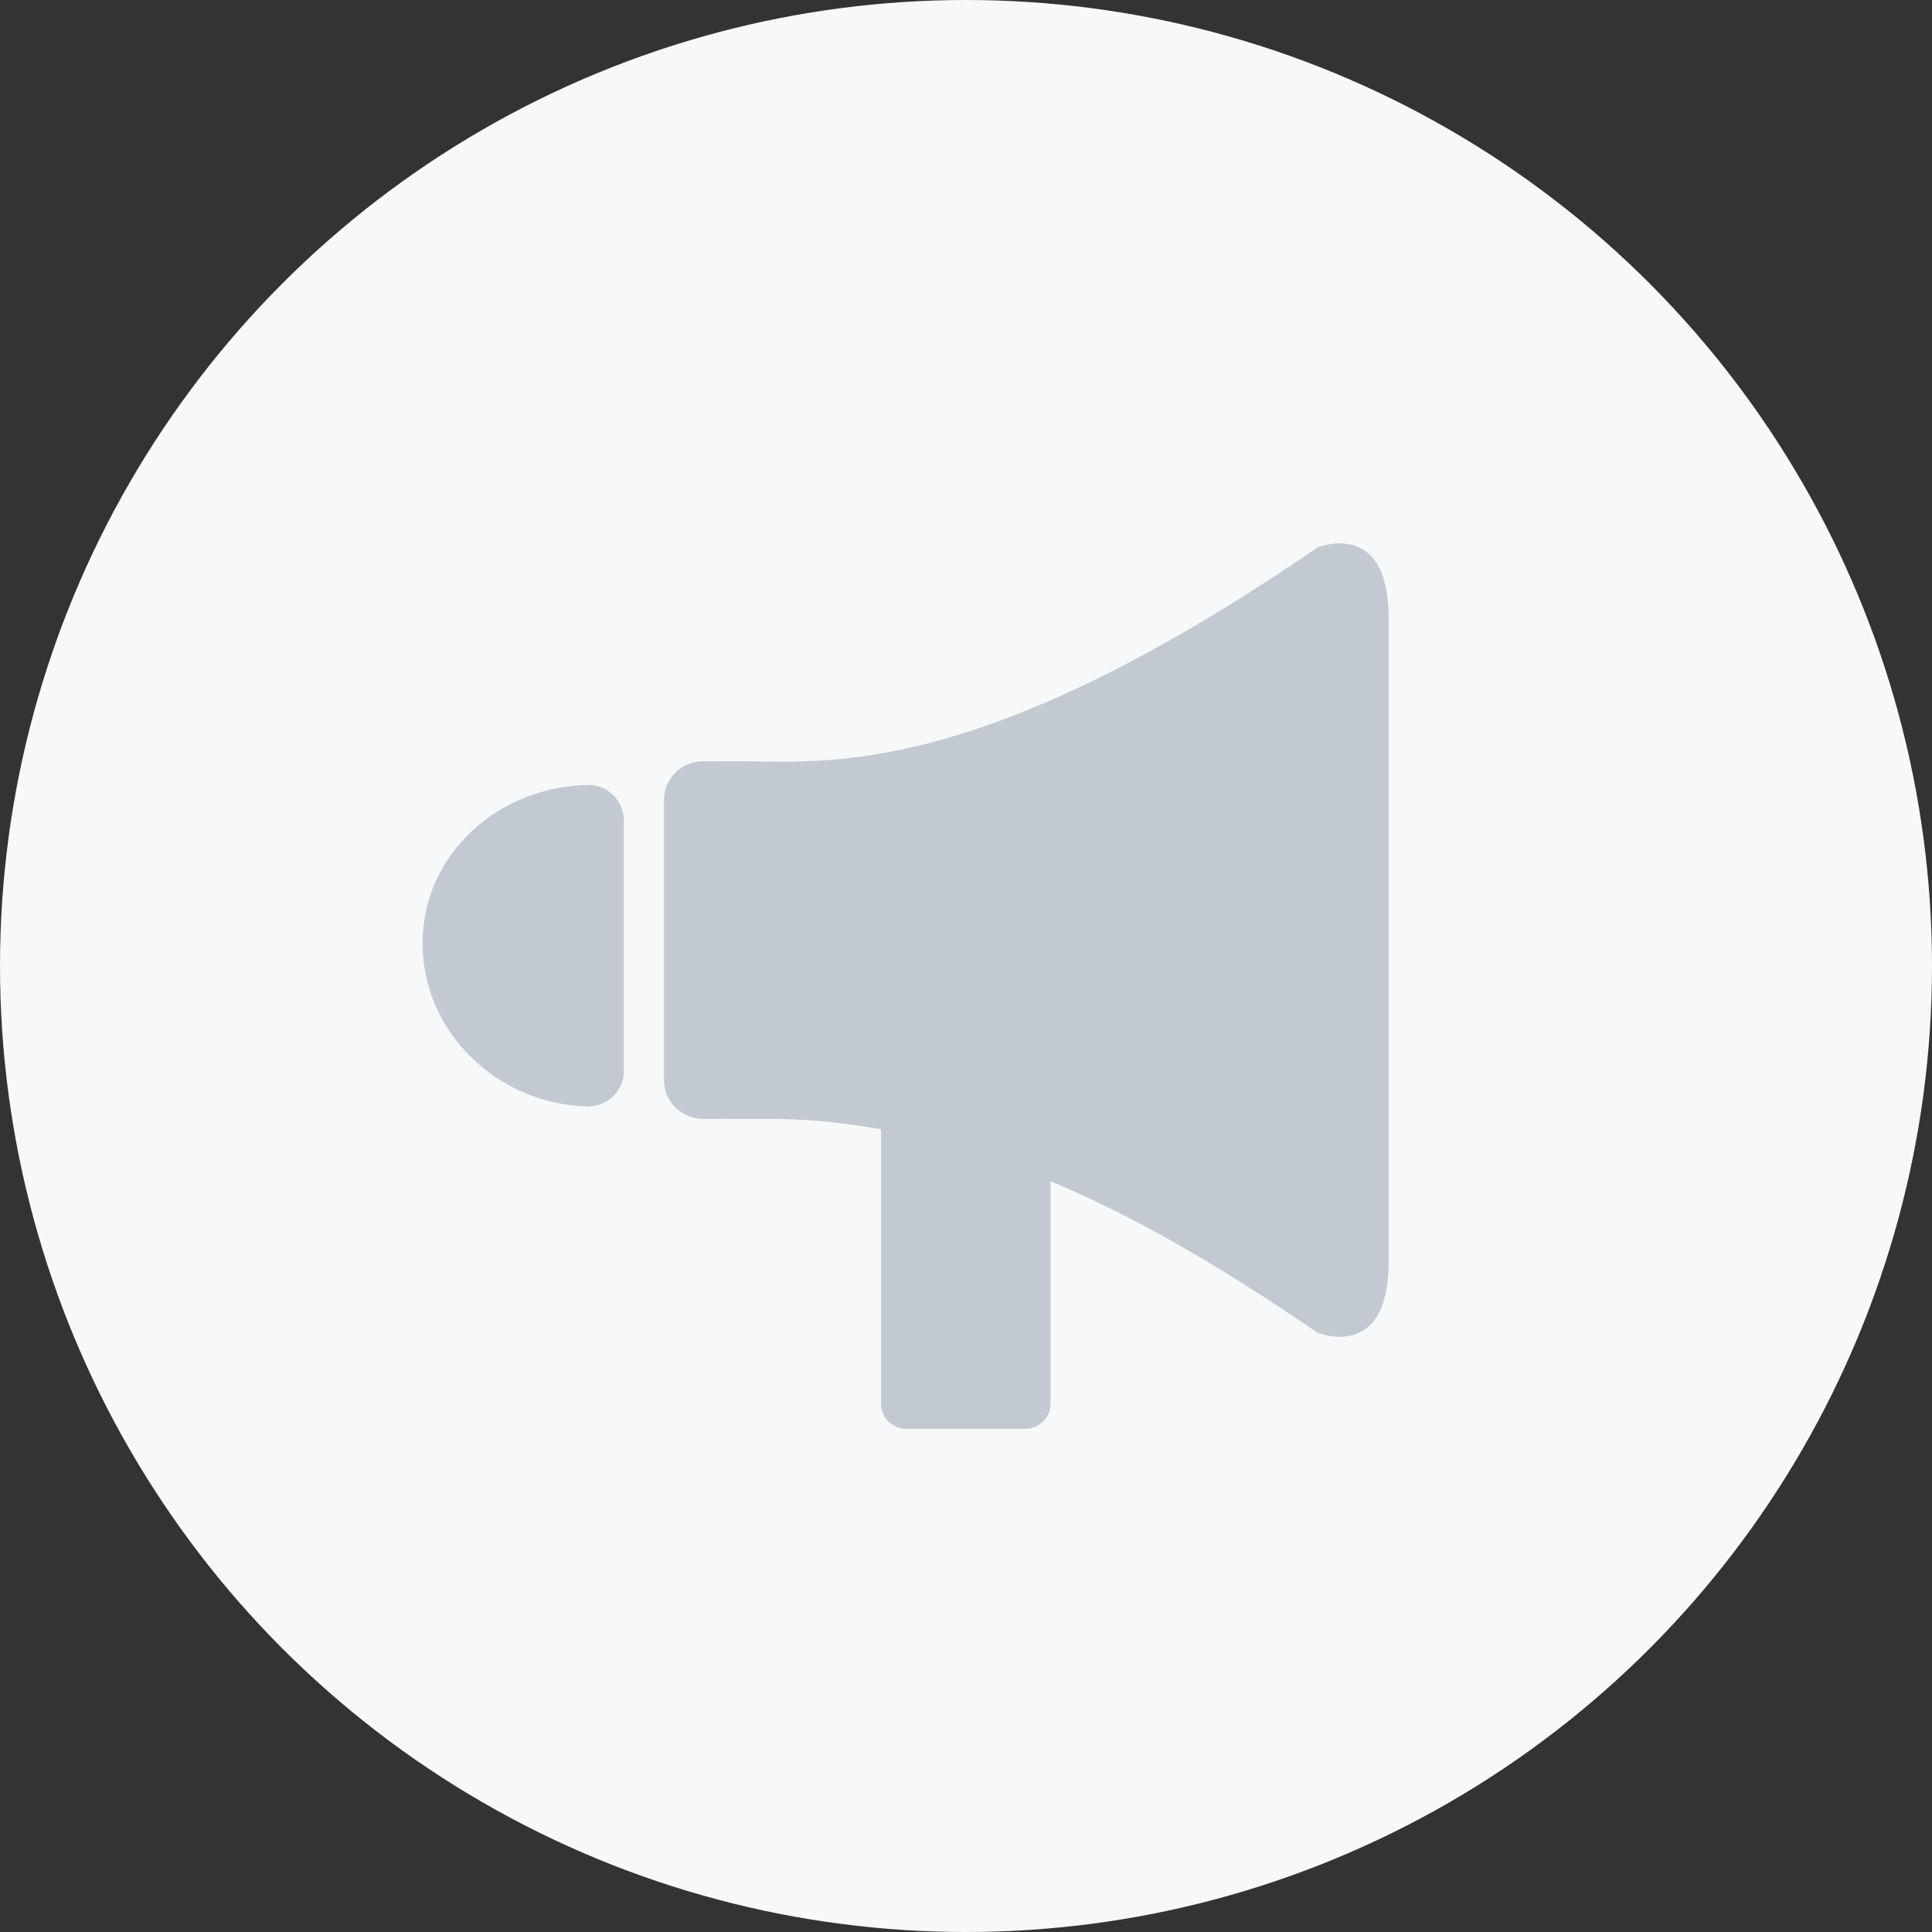 <svg fill="none" height="32" viewBox="0 0 32 32" width="32" xmlns="http://www.w3.org/2000/svg"><rect x="0" y="0" width="32" height="32" fill="#333333" stroke="none"/><circle cx="16" cy="16" fill="#f7f8f9" r="16"/><g fill="#c2c9d0"><path d="m9.738 13.001h.056c-1.515 0-2.795 1.133-2.795 2.624s1.28 2.701 2.795 2.701c-.119.016-.056 0-.056 0 .078 0 .156-.015.228-.045.072-.029.138-.073.193-.127s.099-.119.129-.19c.03-.071.045-.147.045-.224v-4.153c0-.077-.015-.153-.045-.225-.03-.071-.074-.136-.129-.191-.055-.054-.121-.098-.193-.127-.072-.029-.15-.045-.228-.045z"/><path d="m21.821 9.069c-5.877 4.02-8.282 3.511-9.853 3.54h-.324c-.171 0-.335.067-.456.187-.121.119-.189.281-.189.45v4.649c0.0.169.068.331.189.45.121.119.285.186.456.186h.324c.552.023 1.286-.068 2.625.174v4.547c0 .11.044.215.123.293s.185.121.297.121h1.967c.111 0 .218-.044.297-.121s.123-.183.123-.293v-3.687c1.265.525 2.679 1.315 4.421 2.508 0 0 1.179.491 1.179-1.164v-10.676c0-1.656-1.179-1.164-1.179-1.164z"/></g></svg>